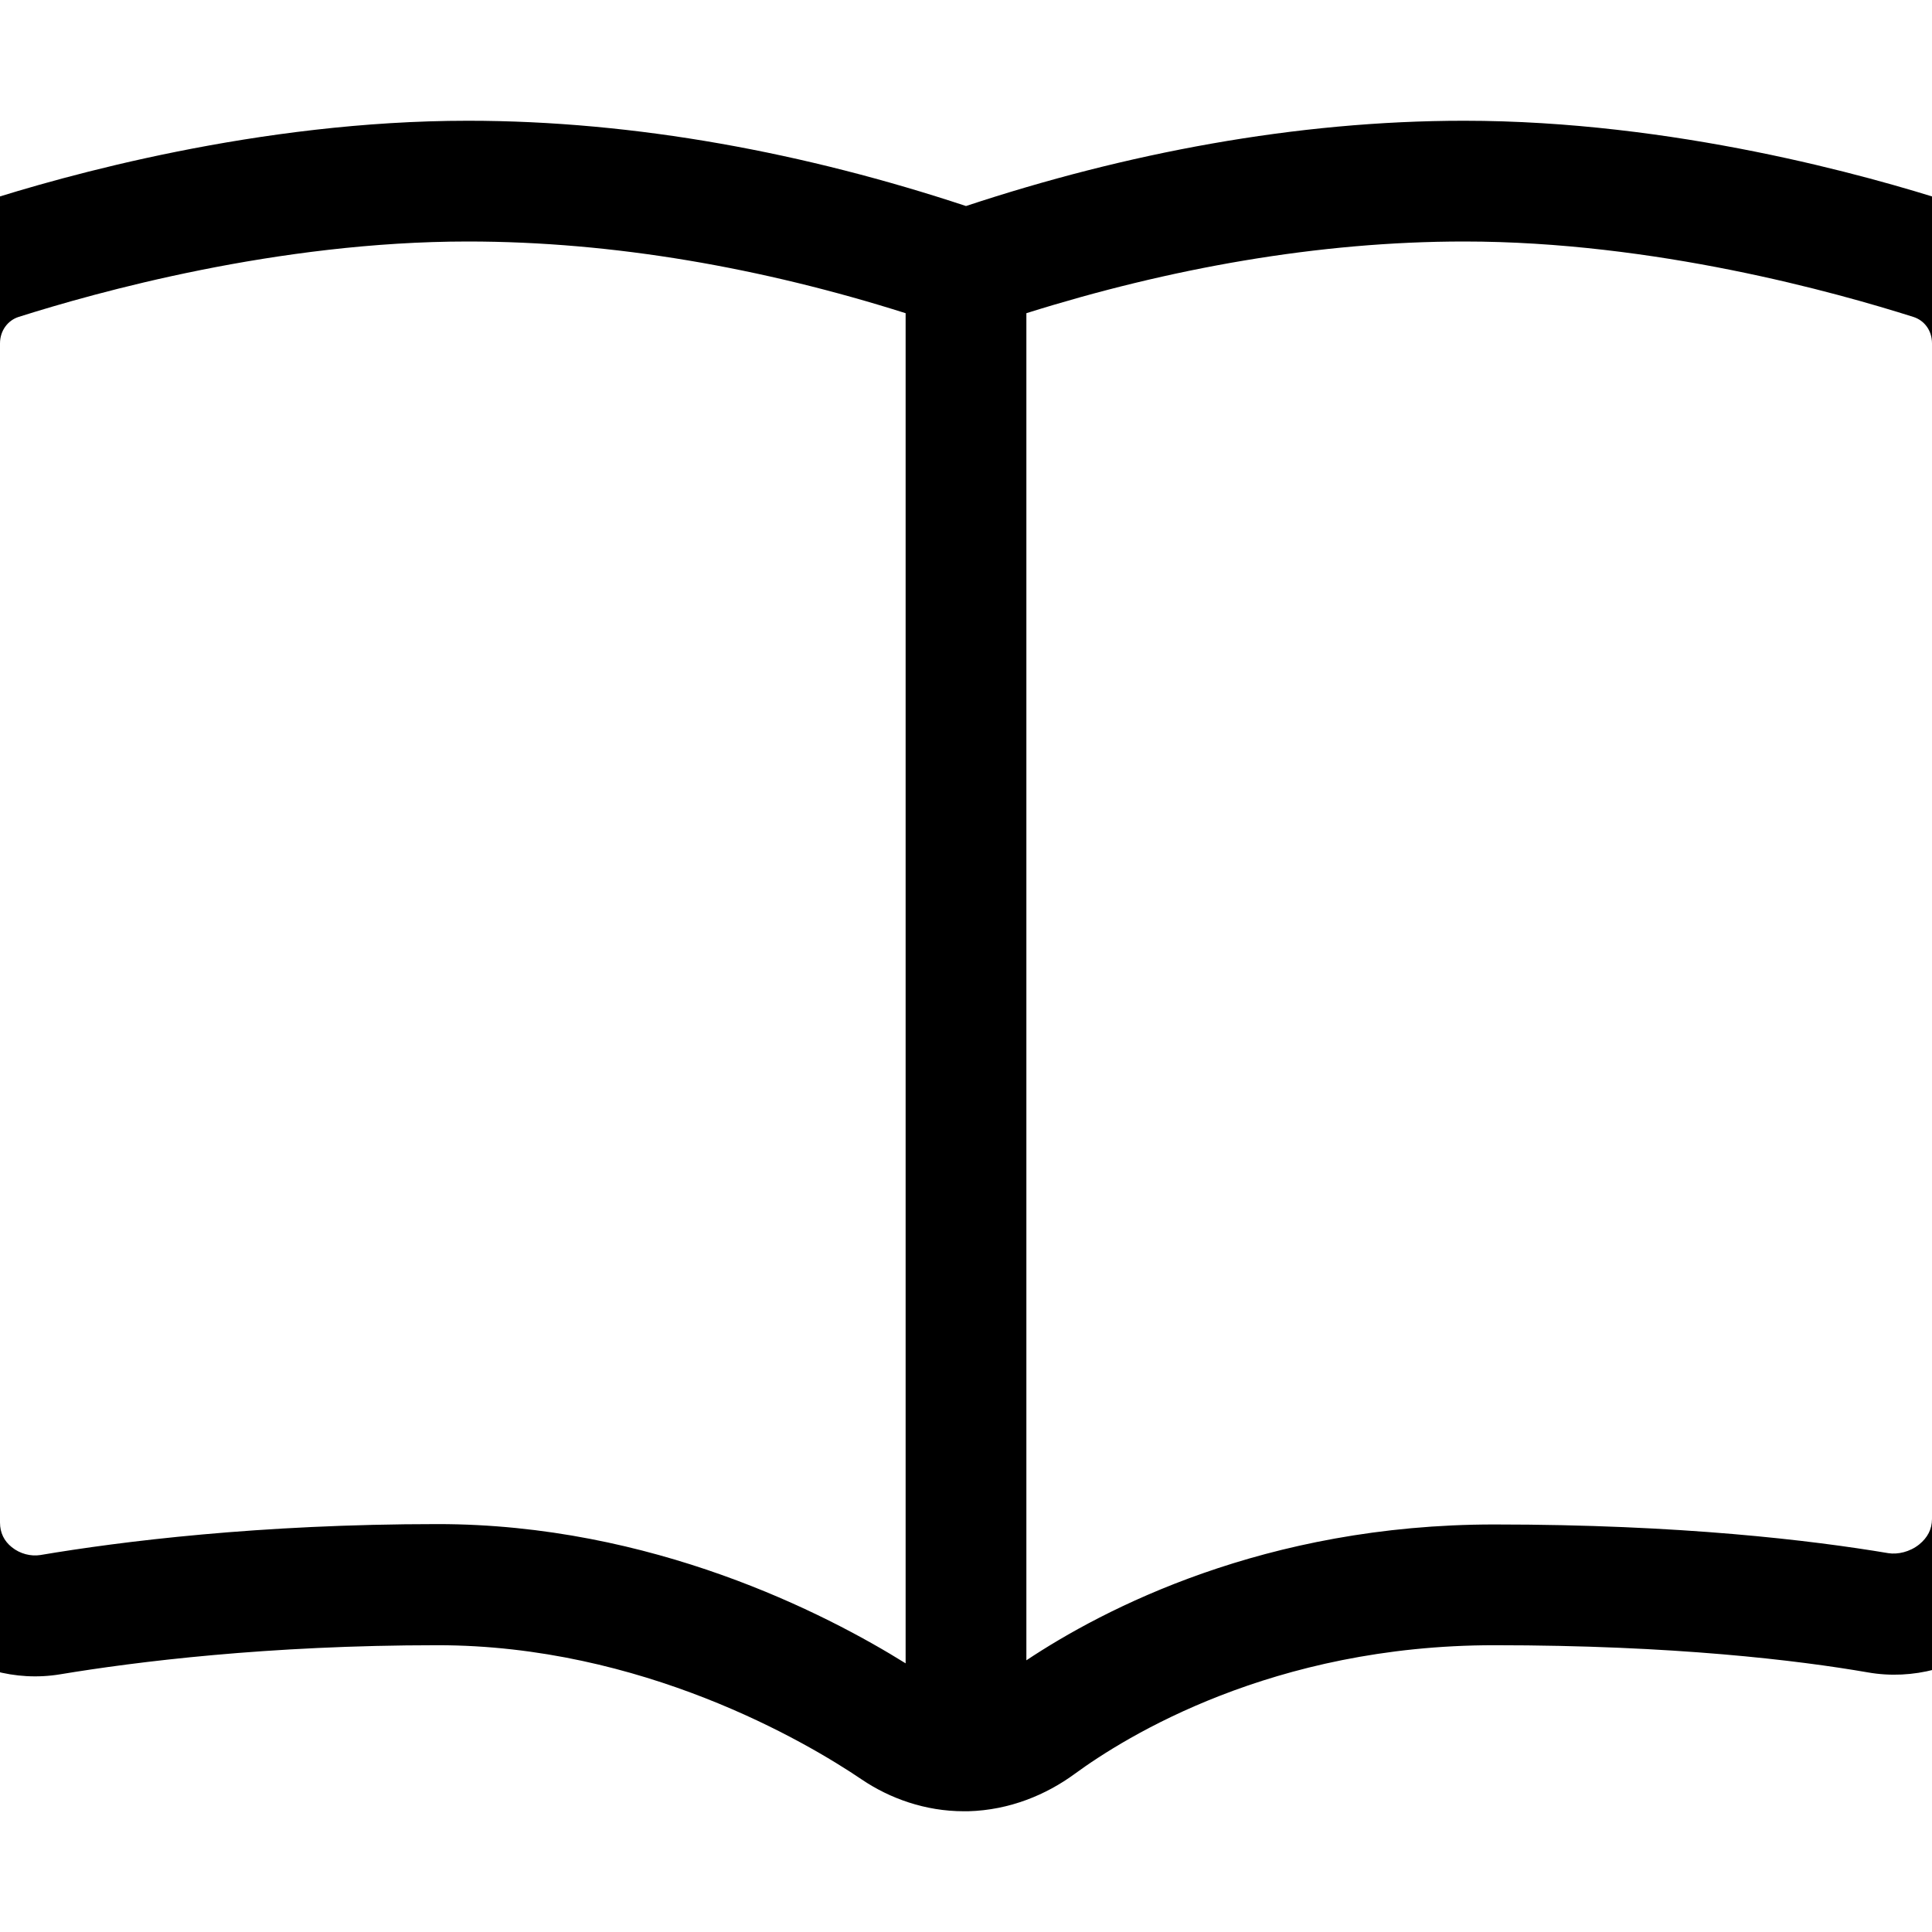 <?xml version="1.0"?>
<svg xmlns="http://www.w3.org/2000/svg" viewBox="32 0 512 512" width="32" height="32">
  <svg viewBox="0 0 576 512" width="576" data-manipulated-width="true" height="512" data-manipulated-height="true">
    <!--! Font Awesome Pro 6.7.2 by @fontawesome - https://fontawesome.com License - https://fontawesome.com/license (Commercial License) Copyright 2024 Fonticons, Inc. -->
    <path d="M156 32c44.6 0 89.7 8.6 132 22.6C330.3 40.6 375.4 32 420 32c55.4 0 107.2 14.6 128.9 21.6C565.7 59 576 74.5 576 91.1l0 311.5c0 26.9-25.1 44.8-49 40.6c-18.5-3.2-51.3-7.2-99-7.2c-58.9 0-97.8 24.3-111.2 34.1c-7.5 5.5-17.2 9.6-28.2 9.9c-.2 0-.5 0-.7 0l-.2 0-.3 0c-10.2 0-19.6-3.4-27-8.4C245.5 461.5 202 436 148 436c-45.2 0-80.1 4.4-100 7.7c-24 4-48-14.1-48-40.2L0 91.1C0 74.5 10.3 59 27.1 53.6C48.8 46.6 100.6 32 156 32zM304 440c20.3-13.5 63.1-36 124-36c49.5 0 84.1 4.2 104.4 7.6c2.5 .4 5.7-.3 8.2-2.3c2.2-1.8 3.4-4 3.4-6.8l0-311.5c0-3.5-2.1-6.1-4.9-7C518.6 77.5 470.5 64 420 64c-38.6 0-78.1 7.1-116 19l0 357zM272 83c-37.9-12-77.4-19-116-19C105.5 64 57.4 77.5 36.9 84c-2.8 .9-4.9 3.6-4.9 7l0 312.5c0 2.7 1.1 4.9 3.1 6.5c2.2 1.8 5.1 2.5 7.6 2.1c21.3-3.6 58-8.2 105.3-8.2c56.8 0 102.8 23.7 124 36.9L272 83z"/>
  </svg>
</svg>
